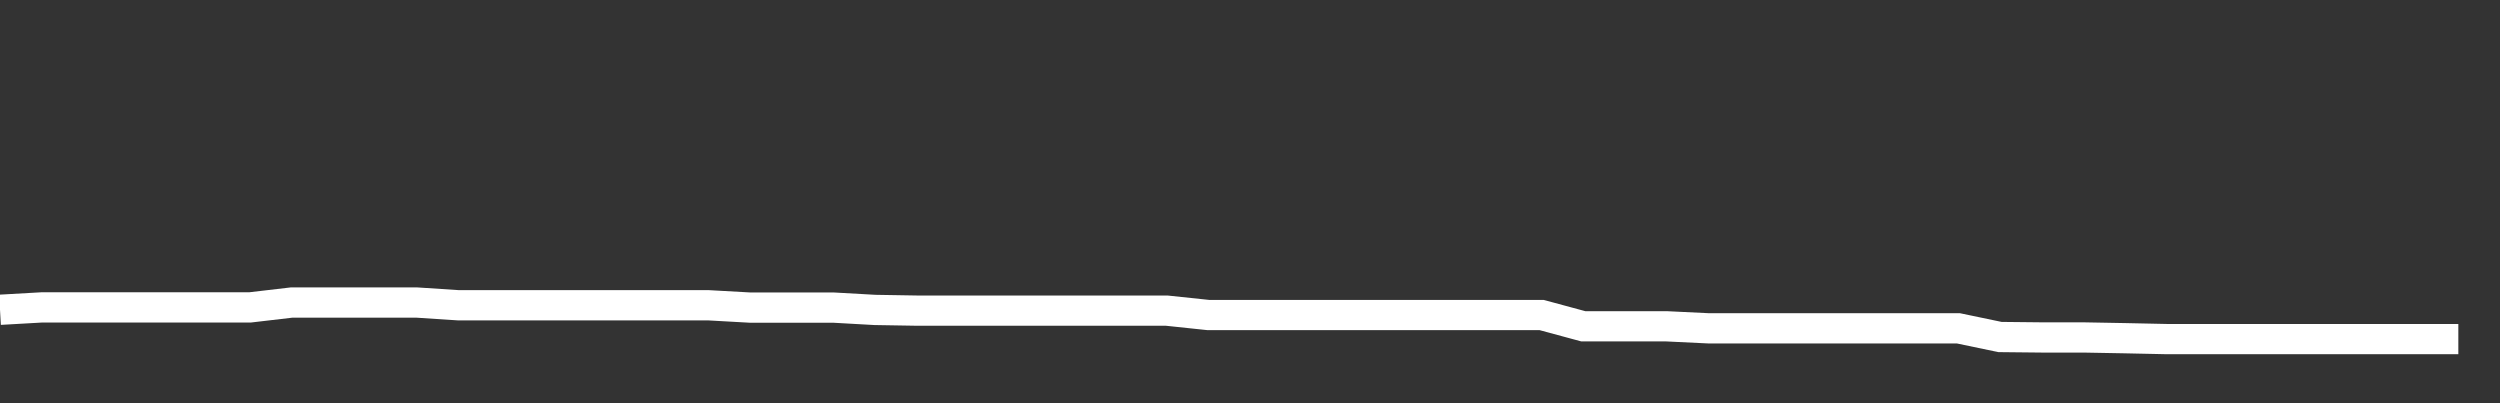 <svg xmlns="http://www.w3.org/2000/svg" width="248" height="40" viewBox="0 0 248 40" shape-rendering="auto"><rect x="0" y="0" width="248" height="40" fill="#333333" stroke="none"/><polyline points="0, 30.73 4.133, 30.495 8.267, 30.495 12.4, 30.495 16.533, 30.495 20.667, 30.495 24.8, 30.495 28.933, 30.011 33.067, 30.011 37.2, 30.011 41.333, 30.011 45.467, 30.282 49.6, 30.282 53.733, 30.282 57.867, 30.282 62, 30.282 66.133, 30.282 70.267, 30.282 74.4, 30.513 78.533, 30.513 82.667, 30.513 86.8, 30.745 90.933, 30.814 95.067, 30.814 99.2, 30.814 103.333, 30.814 107.467, 30.814 111.6, 30.814 115.733, 30.814 119.867, 31.251 124, 31.251 128.133, 31.251 132.267, 31.251 136.4, 31.251 140.533, 31.251 144.667, 31.251 148.8, 31.251 152.933, 31.251 157.067, 32.37 161.2, 32.37 165.333, 32.37 169.467, 32.569 173.6, 32.569 177.733, 32.569 181.867, 32.569 186, 32.569 190.133, 32.569 194.267, 32.569 198.4, 33.432 202.533, 33.475 206.667, 33.475 210.8, 33.55 214.933, 33.638 219.067, 33.638 223.2, 33.638 227.333, 33.638 231.467, 33.638 235.6, 33.638 239.733, 33.638 243.867, 33.638 248" stroke="#fff" stroke-width="3" stroke-opacity="1" fill="none" fill-opacity="0"></polyline></svg>
